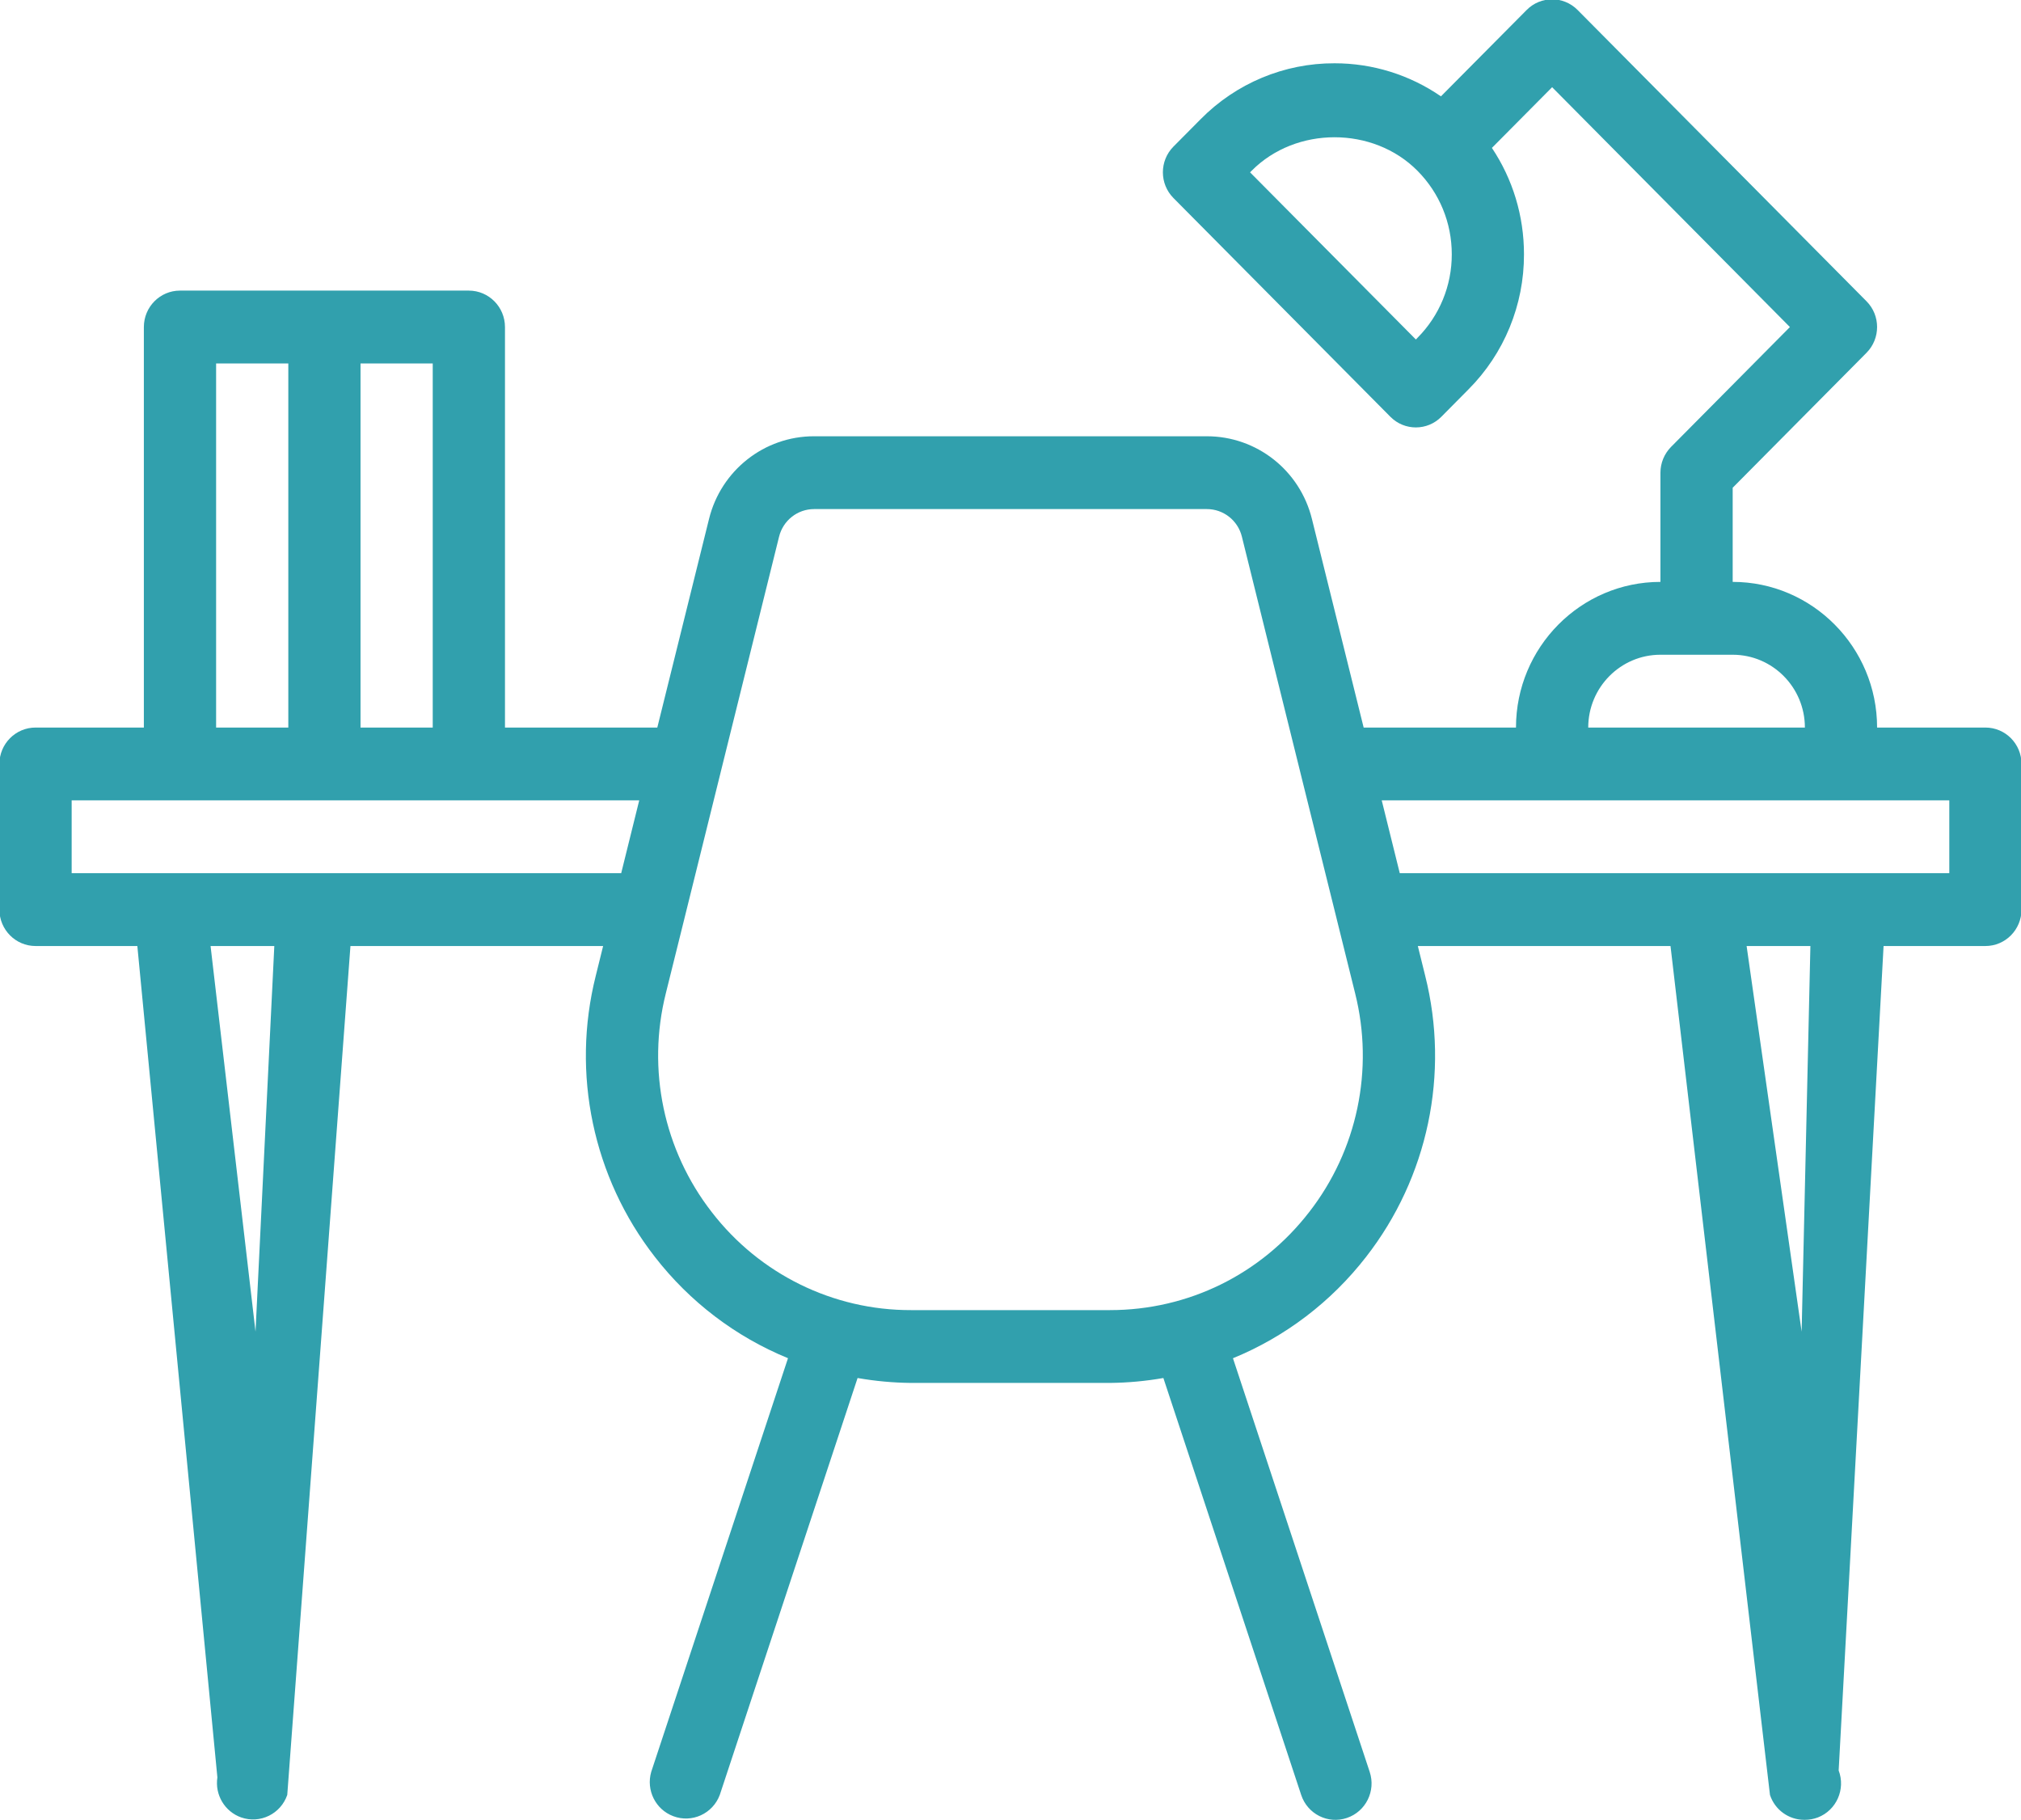 <svg xmlns="http://www.w3.org/2000/svg" xmlns:xlink="http://www.w3.org/1999/xlink" preserveAspectRatio="xMidYMid" width="47.75" height="43" viewBox="0 0 47.75 43">
  <defs>
    <style>
      .cls-1 {
        fill: #31a0ad;
        fill-rule: evenodd;
      }
    </style>
  </defs>
  <path d="M46.909,22.348 L44.503,22.348 L43.442,41.823 C43.610,42.267 43.390,42.764 42.950,42.934 C42.852,42.971 42.749,42.990 42.645,42.990 L42.628,42.990 C42.268,42.990 41.937,42.760 41.819,42.402 L39.469,22.348 L33.499,22.348 L33.673,23.051 C34.254,25.363 33.738,27.816 32.276,29.692 C31.453,30.753 30.369,31.579 29.131,32.086 L32.362,41.858 C32.511,42.309 32.269,42.796 31.822,42.946 C31.375,43.097 30.892,42.853 30.743,42.402 L27.487,32.553 C27.070,32.626 26.647,32.665 26.224,32.669 L21.525,32.669 C21.102,32.665 20.679,32.626 20.262,32.553 L17.006,42.402 C16.839,42.847 16.347,43.072 15.905,42.903 C15.488,42.745 15.262,42.290 15.386,41.858 L18.618,32.085 C17.380,31.578 16.296,30.753 15.473,29.692 C14.011,27.816 13.495,25.363 14.076,23.051 L14.250,22.348 L8.280,22.348 L6.787,42.402 C6.632,42.851 6.146,43.089 5.700,42.934 C5.310,42.797 5.073,42.399 5.136,41.988 L3.245,22.348 L0.840,22.348 C0.369,22.348 -0.014,21.962 -0.014,21.487 L-0.014,18.047 C-0.014,17.572 0.369,17.187 0.840,17.187 L3.399,17.187 L3.399,7.726 C3.399,7.250 3.781,6.865 4.252,6.865 L11.077,6.865 C11.548,6.865 11.931,7.250 11.931,7.726 L11.931,17.187 L15.530,17.187 L16.752,12.260 C17.035,11.111 18.060,10.304 19.235,10.306 L28.514,10.306 C29.691,10.306 30.713,11.110 30.997,12.260 L32.219,17.187 L35.818,17.187 C35.818,15.290 37.349,13.746 39.231,13.746 L39.231,11.166 C39.231,10.938 39.322,10.720 39.481,10.558 L42.290,7.726 L36.672,2.060 L35.249,3.494 C35.742,4.232 36.007,5.099 36.007,6.007 C36.010,7.205 35.538,8.354 34.696,9.198 L34.056,9.844 C33.725,10.180 33.186,10.182 32.853,9.848 C32.852,9.847 32.850,9.845 32.849,9.844 L27.726,4.679 C27.392,4.343 27.392,3.799 27.725,3.463 L27.726,3.462 L28.366,2.817 C29.204,1.967 30.344,1.491 31.531,1.495 C32.428,1.494 33.304,1.766 34.045,2.276 L36.069,0.237 C36.401,-0.100 36.941,-0.100 37.274,0.236 L37.275,0.237 L44.100,7.117 C44.433,7.452 44.433,7.997 44.101,8.333 L44.100,8.334 L40.938,11.522 L40.938,13.746 C42.818,13.746 44.350,15.290 44.350,17.187 L46.909,17.187 C47.381,17.187 47.762,17.572 47.762,18.047 L47.762,21.487 C47.762,21.962 47.381,22.348 46.909,22.348 ZM6.481,22.348 L4.975,22.348 L6.037,31.458 L6.481,22.348 ZM6.812,8.586 L5.106,8.586 L5.106,17.187 L6.812,17.187 L6.812,8.586 ZM10.224,8.586 L8.518,8.586 L8.518,17.187 L10.224,17.187 L10.224,8.586 ZM11.077,18.907 L7.665,18.907 L4.252,18.907 L1.693,18.907 L1.693,20.627 L14.677,20.627 L15.103,18.907 L11.077,18.907 ZM32.018,23.467 L31.579,21.697 L31.579,21.696 L30.725,18.256 L30.725,18.255 L29.342,12.678 C29.248,12.294 28.906,12.026 28.514,12.026 L19.235,12.026 C18.843,12.026 18.502,12.294 18.407,12.678 L17.024,18.255 L17.024,18.256 L16.171,21.696 L16.171,21.697 L15.731,23.467 C15.280,25.266 15.681,27.174 16.817,28.634 C17.946,30.099 19.685,30.954 21.525,30.949 L26.224,30.949 C28.075,30.949 29.792,30.105 30.931,28.634 C32.068,27.174 32.469,25.266 32.018,23.467 ZM33.489,4.033 C32.443,2.979 30.619,2.979 29.573,4.033 L29.535,4.071 L33.453,8.020 L33.489,7.982 C34.010,7.460 34.303,6.749 34.301,6.007 C34.301,5.263 34.013,4.561 33.489,4.033 ZM42.567,31.458 L42.774,22.348 L41.267,22.348 L42.567,31.458 ZM40.938,15.467 L39.231,15.467 C38.290,15.467 37.525,16.238 37.525,17.187 L42.644,17.187 C42.644,16.238 41.879,15.467 40.938,15.467 ZM46.056,18.907 L43.497,18.907 L36.672,18.907 L32.646,18.907 L33.072,20.627 L46.056,20.627 L46.056,18.907 Z" class="cls-1"/>
</svg>
